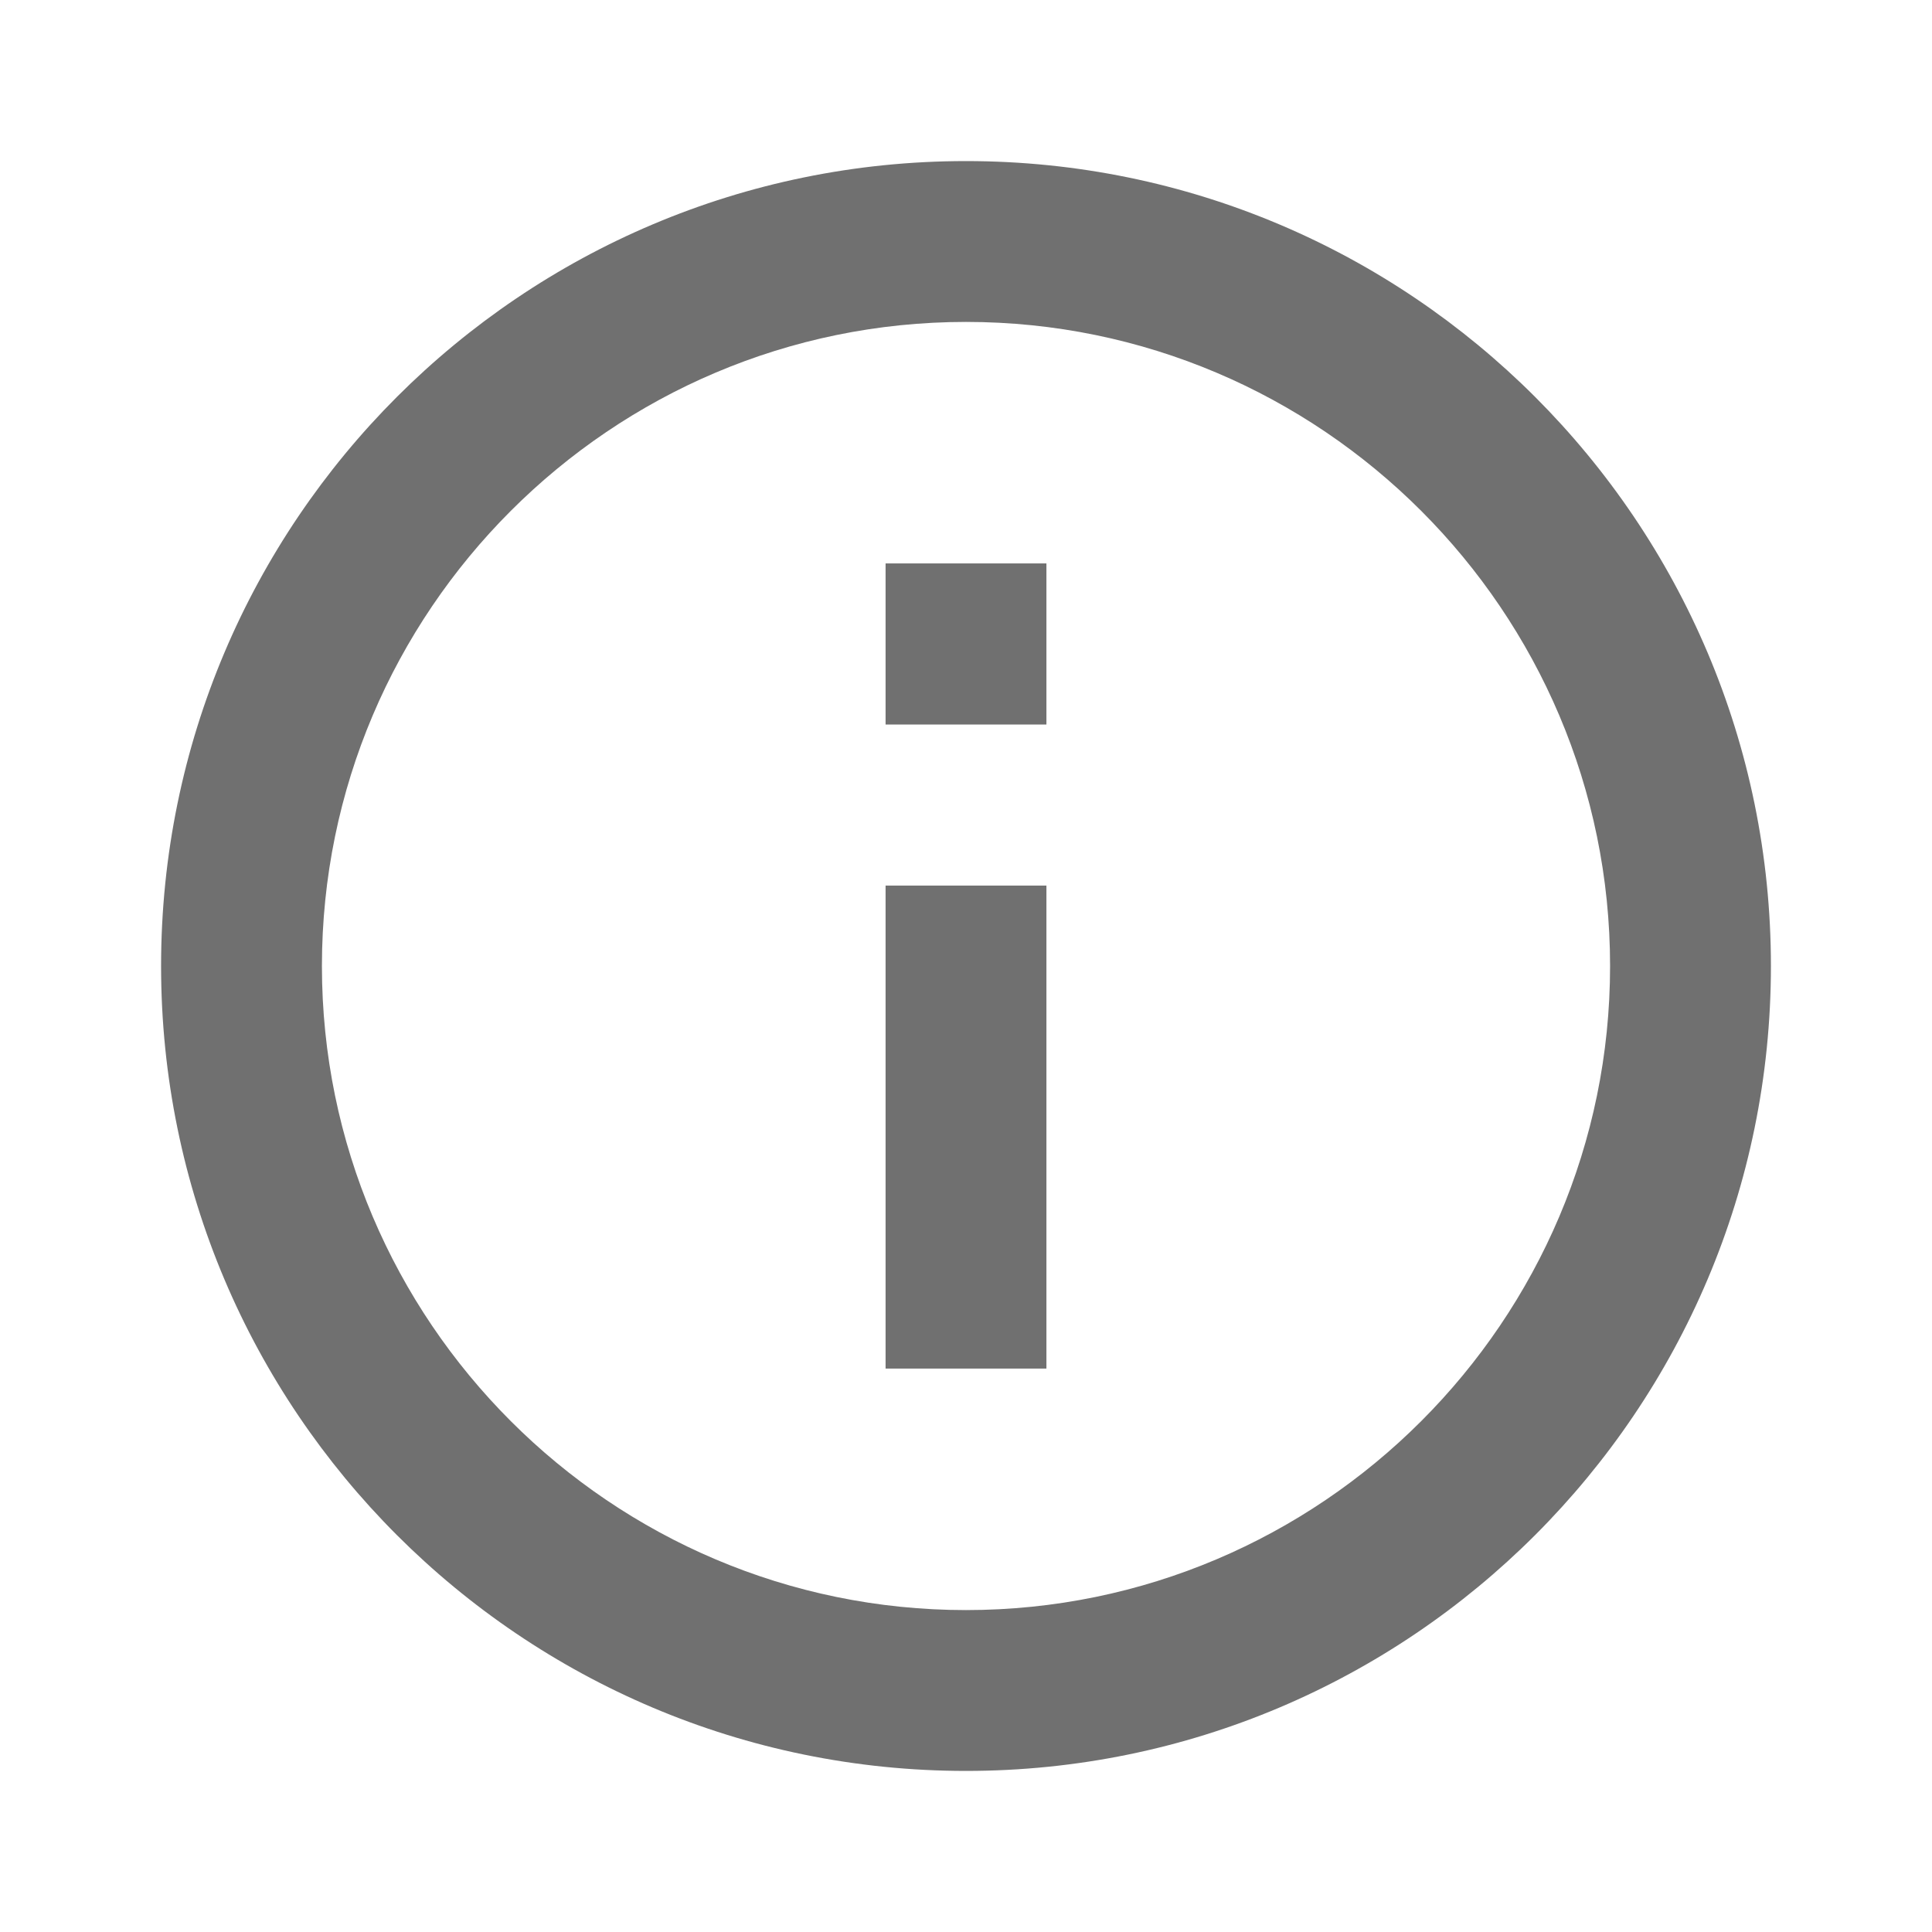 <?xml version="1.0" encoding="UTF-8"?>
<svg width="8px" height="8px" viewBox="0 0 8 8" version="1.1" xmlns="http://www.w3.org/2000/svg" xmlns:xlink="http://www.w3.org/1999/xlink">
    <title>Action/ic_info_outline</title>
    <g id="Page-1" stroke="none" stroke-width="1" fill="none" fill-rule="evenodd">
        <g id="HSI-Geo-Revamp-1-Desktop" transform="translate(-428, -2311)">
            <g id="Stats" transform="translate(0, 2024)">
                <g id="Content" transform="translate(215, 90)">
                    <g id="Grid" transform="translate(0, 182)">
                        <g id="1" transform="translate(0, 15)">
                            <g id="Action/ic_info_outline" transform="translate(213, 0)">
                                <rect id="Bounds" x="0" y="0" width="8" height="8"></rect>
                                <path d="M3.667,5.667 L4.333,5.667 L4.333,3.667 L3.667,3.667 L3.667,5.667 Z M4,0.667 C2.16,0.667 0.667,2.16 0.667,4 C0.667,5.84 2.16,7.333 4,7.333 C5.84,7.333 7.333,5.84 7.333,4 C7.333,2.16 5.84,0.667 4,0.667 Z M4,6.667 C2.53,6.667 1.333,5.47 1.333,4 C1.333,2.53 2.53,1.333 4,1.333 C5.47,1.333 6.667,2.53 6.667,4 C6.667,5.47 5.47,6.667 4,6.667 Z M3.667,3 L4.333,3 L4.333,2.333 L3.667,2.333 L3.667,3 Z" id="Color-Fill" fill="#707070" fill-rule="evenodd"></path>
                            </g>
                        </g>
                    </g>
                </g>
            </g>
        </g>
    </g>
</svg>